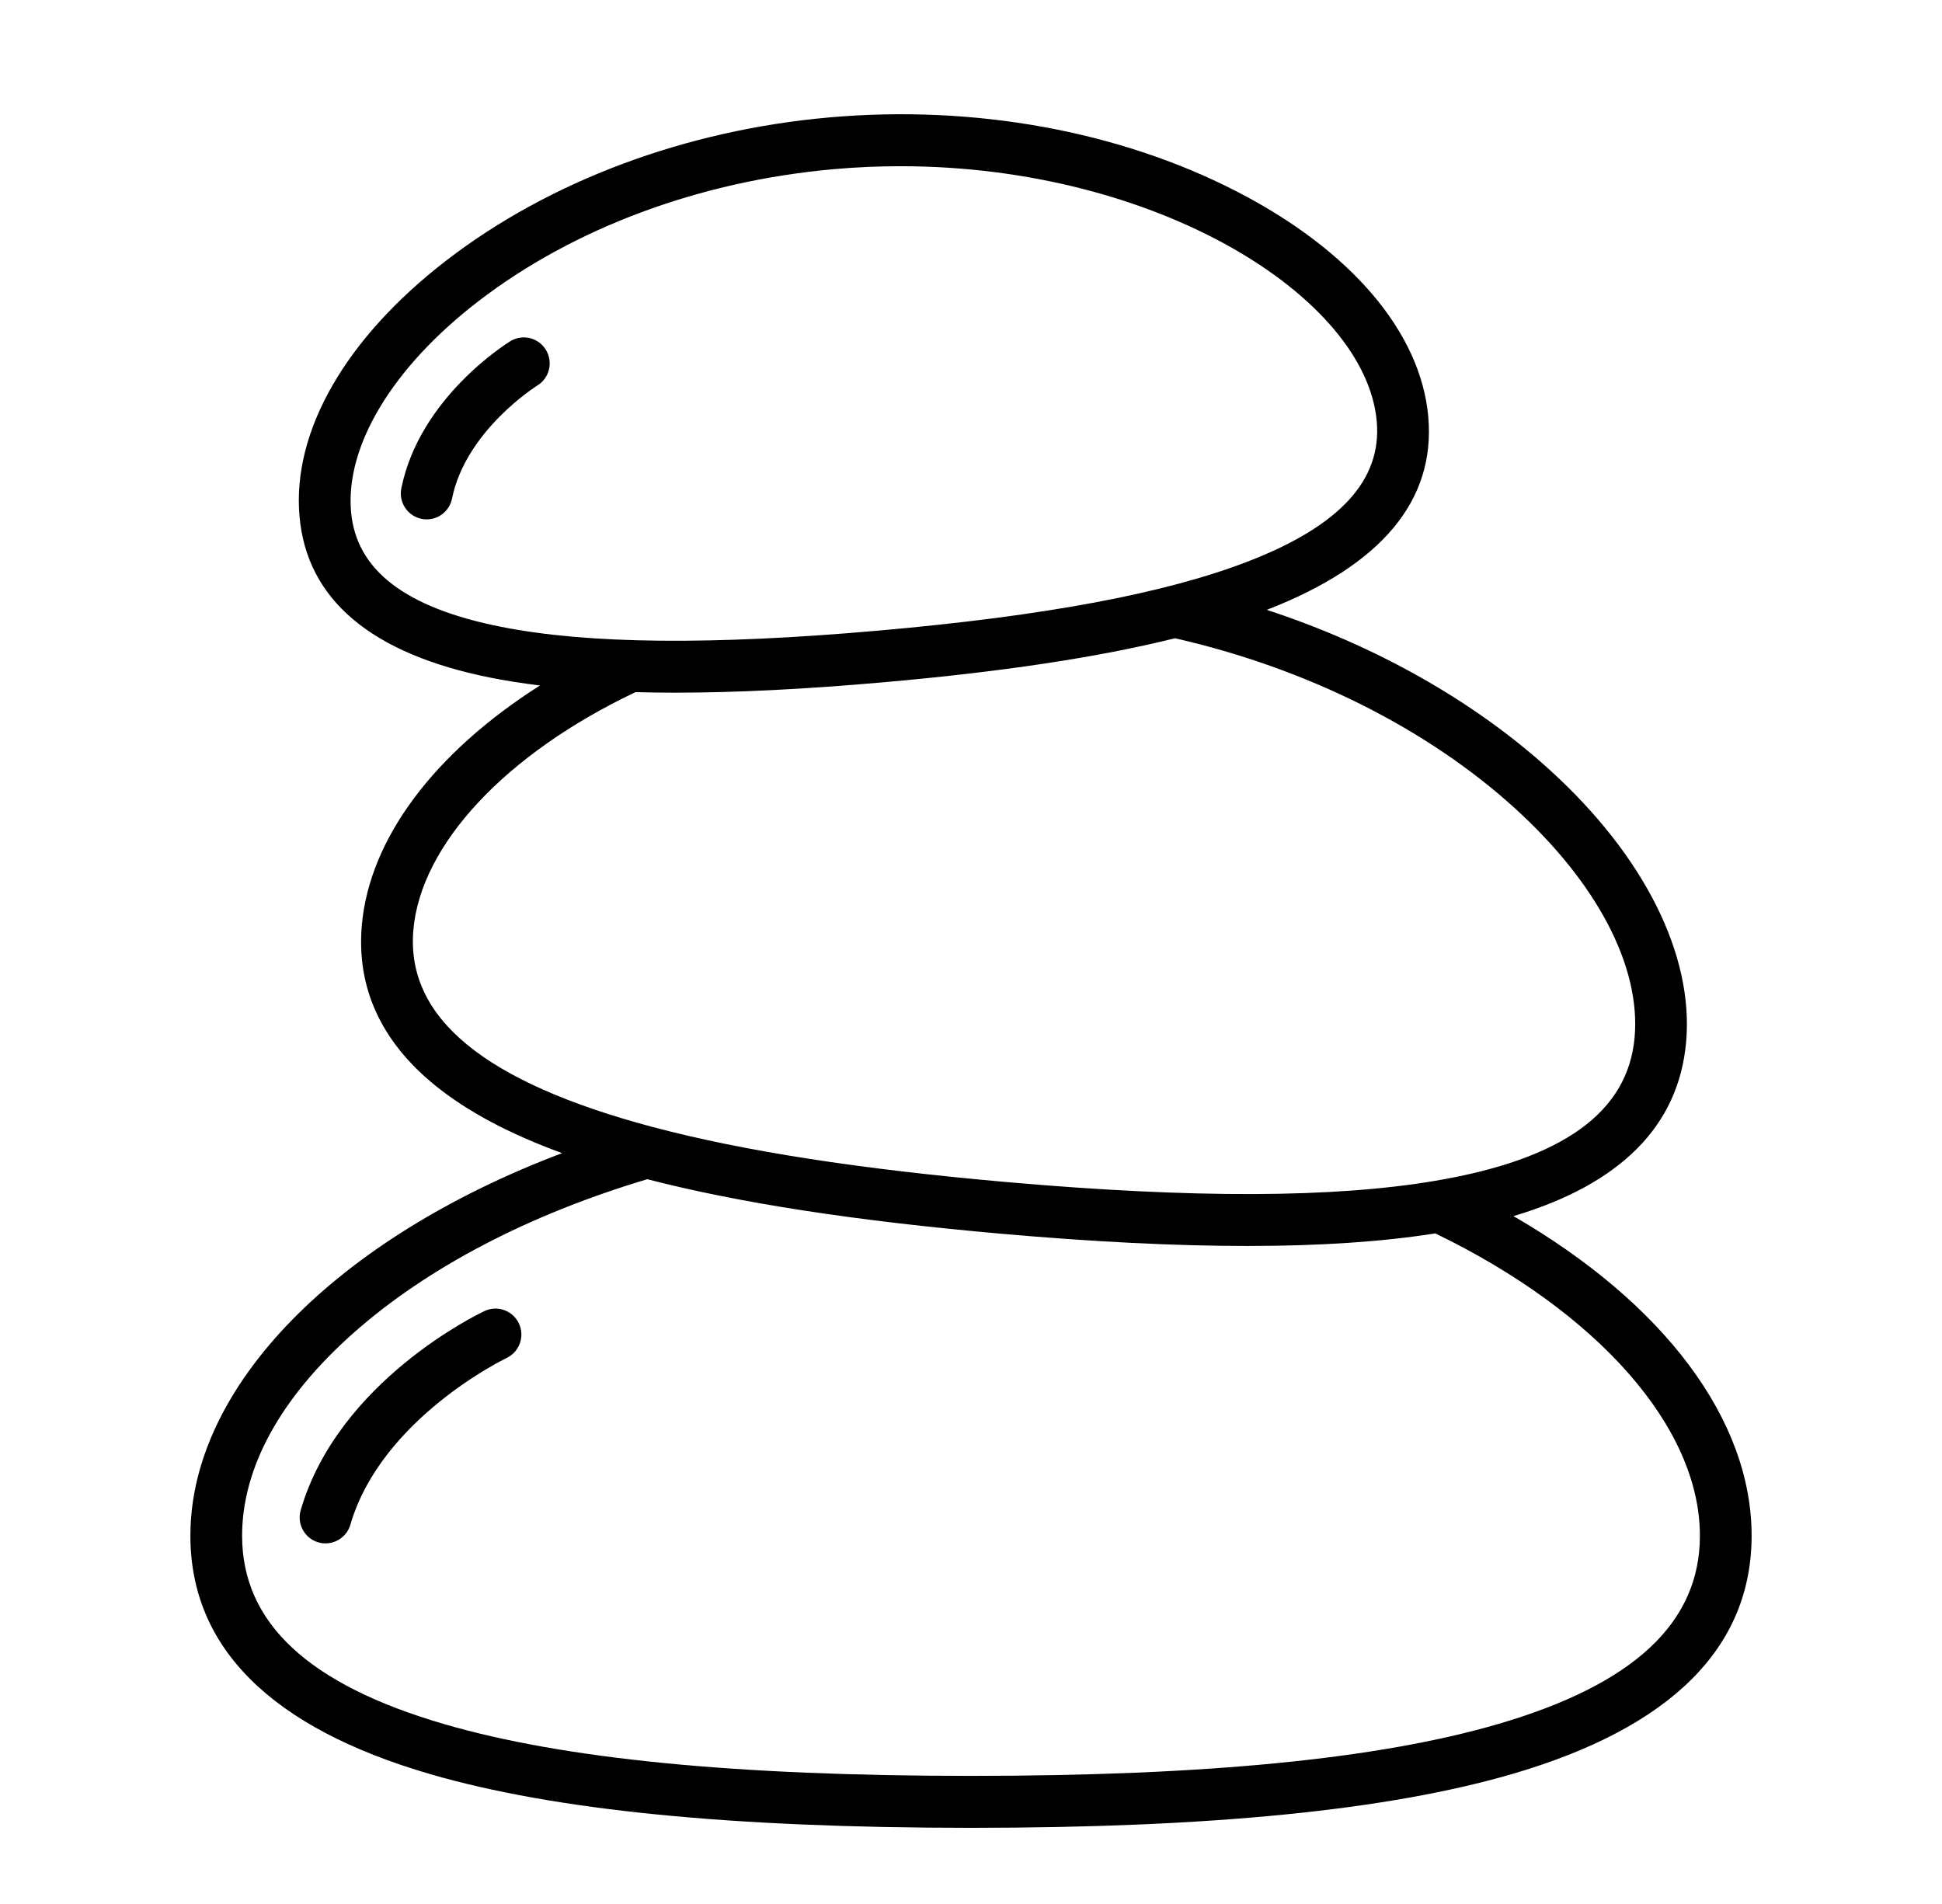 <svg width="51" height="50" viewBox="0 0 51 50" fill="none" xmlns="http://www.w3.org/2000/svg">
<path d="M39.746 31.936C42.565 31.095 44.089 29.56 44.281 27.355C44.48 25.074 43.178 22.475 40.708 20.227C38.711 18.408 36.125 16.952 33.268 16.015C33.273 16.013 33.278 16.011 33.283 16.009C36.279 14.845 37.7 13.143 37.509 10.95C37.316 8.725 35.472 6.562 32.451 5.014C29.369 3.435 25.585 2.75 21.795 3.082C18.013 3.414 14.437 4.748 11.724 6.838C9.077 8.877 7.671 11.325 7.865 13.554C8.056 15.747 9.751 17.175 12.902 17.8C13.302 17.879 13.728 17.946 14.181 18.001C11.408 19.762 9.701 22.023 9.502 24.3C9.36 25.942 10.011 27.36 11.44 28.514C12.278 29.191 13.375 29.776 14.762 30.282C8.845 32.516 5 36.402 5 40.328C5 43.267 7.118 45.373 11.296 46.589C14.559 47.538 19.205 48 25.5 48C31.795 48 36.441 47.538 39.704 46.589C43.882 45.373 46 43.267 46 40.328C46 37.277 43.694 34.221 39.746 31.936ZM13.165 16.462C10.643 15.962 9.352 14.972 9.219 13.435C9.068 11.705 10.313 9.644 12.551 7.92C15.061 5.986 18.386 4.751 21.914 4.441C22.501 4.389 23.079 4.365 23.651 4.365C30.39 4.365 35.872 7.804 36.156 11.069C36.29 12.606 35.19 13.806 32.793 14.737C30.627 15.579 27.445 16.176 23.063 16.561C18.681 16.946 15.443 16.913 13.165 16.462ZM10.856 24.419C11.051 22.177 13.282 19.795 16.688 18.176C17.022 18.185 17.367 18.19 17.723 18.19C19.317 18.19 21.13 18.1 23.181 17.919C26.294 17.646 28.832 17.264 30.858 16.761C34.318 17.549 37.488 19.135 39.796 21.237C41.948 23.197 43.089 25.383 42.928 27.236C42.755 29.21 41.041 30.444 37.685 31.01C35.012 31.462 31.333 31.472 26.437 31.042C22.567 30.701 19.532 30.23 17.159 29.6C17.153 29.598 17.147 29.597 17.141 29.596C12.711 28.417 10.655 26.724 10.856 24.419ZM39.326 45.279C36.188 46.192 31.665 46.636 25.5 46.636C19.335 46.636 14.812 46.192 11.674 45.279C8.097 44.238 6.358 42.618 6.358 40.328C6.358 38.543 7.367 36.705 9.275 35.012C11.211 33.294 13.88 31.898 16.999 30.967C19.419 31.593 22.471 32.062 26.319 32.401C28.742 32.614 30.88 32.72 32.758 32.72C34.664 32.72 36.3 32.61 37.694 32.39C41.984 34.468 44.642 37.497 44.642 40.328C44.642 42.618 42.903 44.238 39.326 45.279ZM12.725 34.429C12.568 34.502 8.885 36.267 7.897 39.657C7.791 40.018 7.998 40.397 8.358 40.503C8.422 40.522 8.486 40.53 8.549 40.53C8.843 40.53 9.114 40.337 9.201 40.04C10.014 37.25 13.262 35.682 13.301 35.664C13.64 35.504 13.787 35.098 13.628 34.757C13.469 34.416 13.064 34.269 12.725 34.429ZM13.403 8.96C13.306 9.02 11.021 10.442 10.54 12.822C10.465 13.191 10.703 13.551 11.071 13.626C11.116 13.635 11.162 13.639 11.206 13.639C11.523 13.639 11.806 13.416 11.871 13.093C12.232 11.309 14.083 10.141 14.111 10.124C14.431 9.928 14.531 9.509 14.336 9.187C14.141 8.866 13.723 8.764 13.403 8.96Z" fill="black"/>
</svg>
